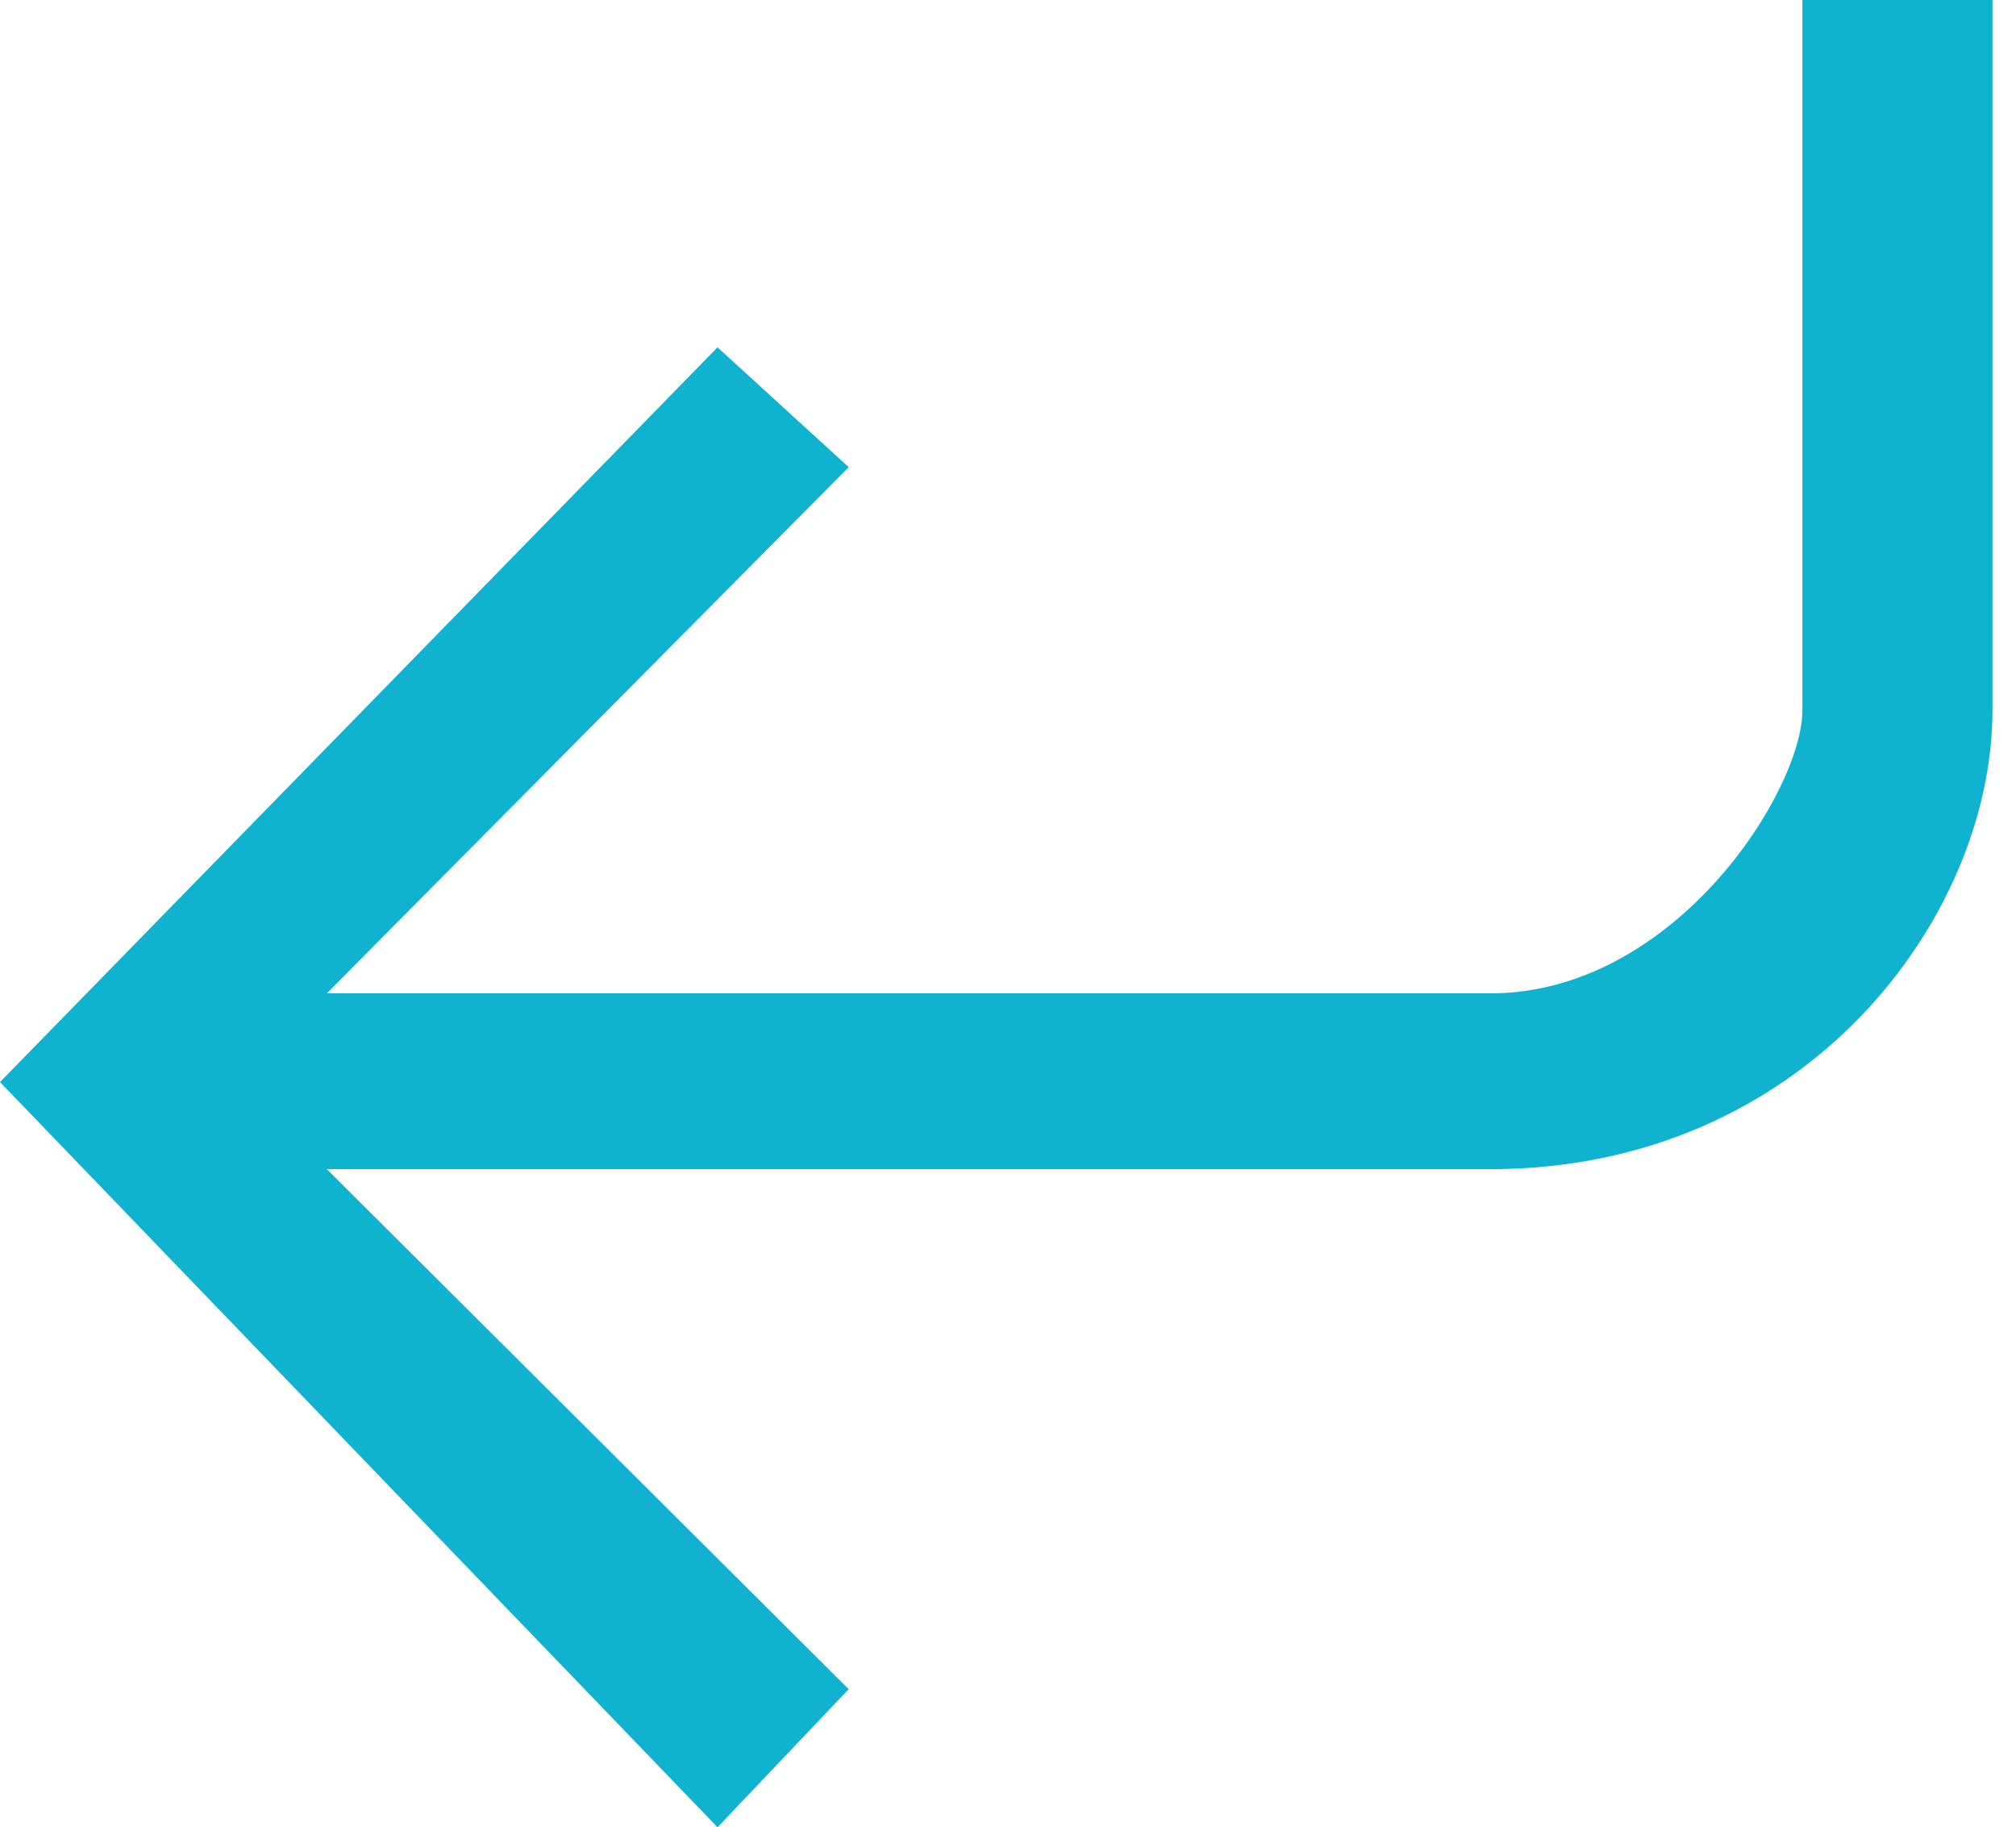 <?xml version="1.0" encoding="UTF-8" standalone="no"?>
<!-- Created with Inkscape (http://www.inkscape.org/) -->

<svg
   xmlns:dc="http://purl.org/dc/elements/1.1/"
   xmlns:cc="http://creativecommons.org/ns#"
   xmlns:rdf="http://www.w3.org/1999/02/22-rdf-syntax-ns#"
   xmlns:svg="http://www.w3.org/2000/svg"
   xmlns="http://www.w3.org/2000/svg"
   xmlns:sodipodi="http://sodipodi.sourceforge.net/DTD/sodipodi-0.dtd"
   xmlns:inkscape="http://www.inkscape.org/namespaces/inkscape"
   version="1.1"
   id="svg2"
   width="100"
   height="90.654"
   viewBox="0 0 100 90.654"
   sodipodi:docname="pfeil_blue.svg"
   inkscape:version="0.92.3 (2405546, 2018-03-11)">
  <defs
     id="defs6" />
  <sodipodi:namedview
     pagecolor="#ffffff"
     bordercolor="#666666"
     borderopacity="1"
     objecttolerance="10"
     gridtolerance="10"
     guidetolerance="10"
     inkscape:pageopacity="0"
     inkscape:pageshadow="2"
     inkscape:window-width="1920"
     inkscape:window-height="1055"
     id="namedview4"
     showgrid="false"
     fit-margin-top="0"
     fit-margin-left="0"
     fit-margin-right="0"
     fit-margin-bottom="0"
     inkscape:zoom="3.6811148"
     inkscape:cx="18.442178"
     inkscape:cy="18.536005"
     inkscape:window-x="0"
     inkscape:window-y="0"
     inkscape:window-maximized="1"
     inkscape:current-layer="svg2" />
  <path
     style="fill:#0fb3cf;fill-opacity:1;stroke:none;stroke-width:11.339;stroke-linejoin:round;stroke-miterlimit:4;stroke-dasharray:none"
     d="m 16.212,49.281 h 57.717 c 9.126,0 15.475,-10.035 15.475,-14.048 V 4.8120117e-6 h 9.429 V 35.233 c 0,10.291 -9.269,22.771 -24.904,22.771 h -57.717 l 25.886,25.798 -6.507,6.851 L 0,53.682 35.591,17.231 l 6.507,5.945 z"
     id="rect817"
     inkscape:connector-curvature="0"
     sodipodi:nodetypes="cssccssccccccc" />
</svg>
